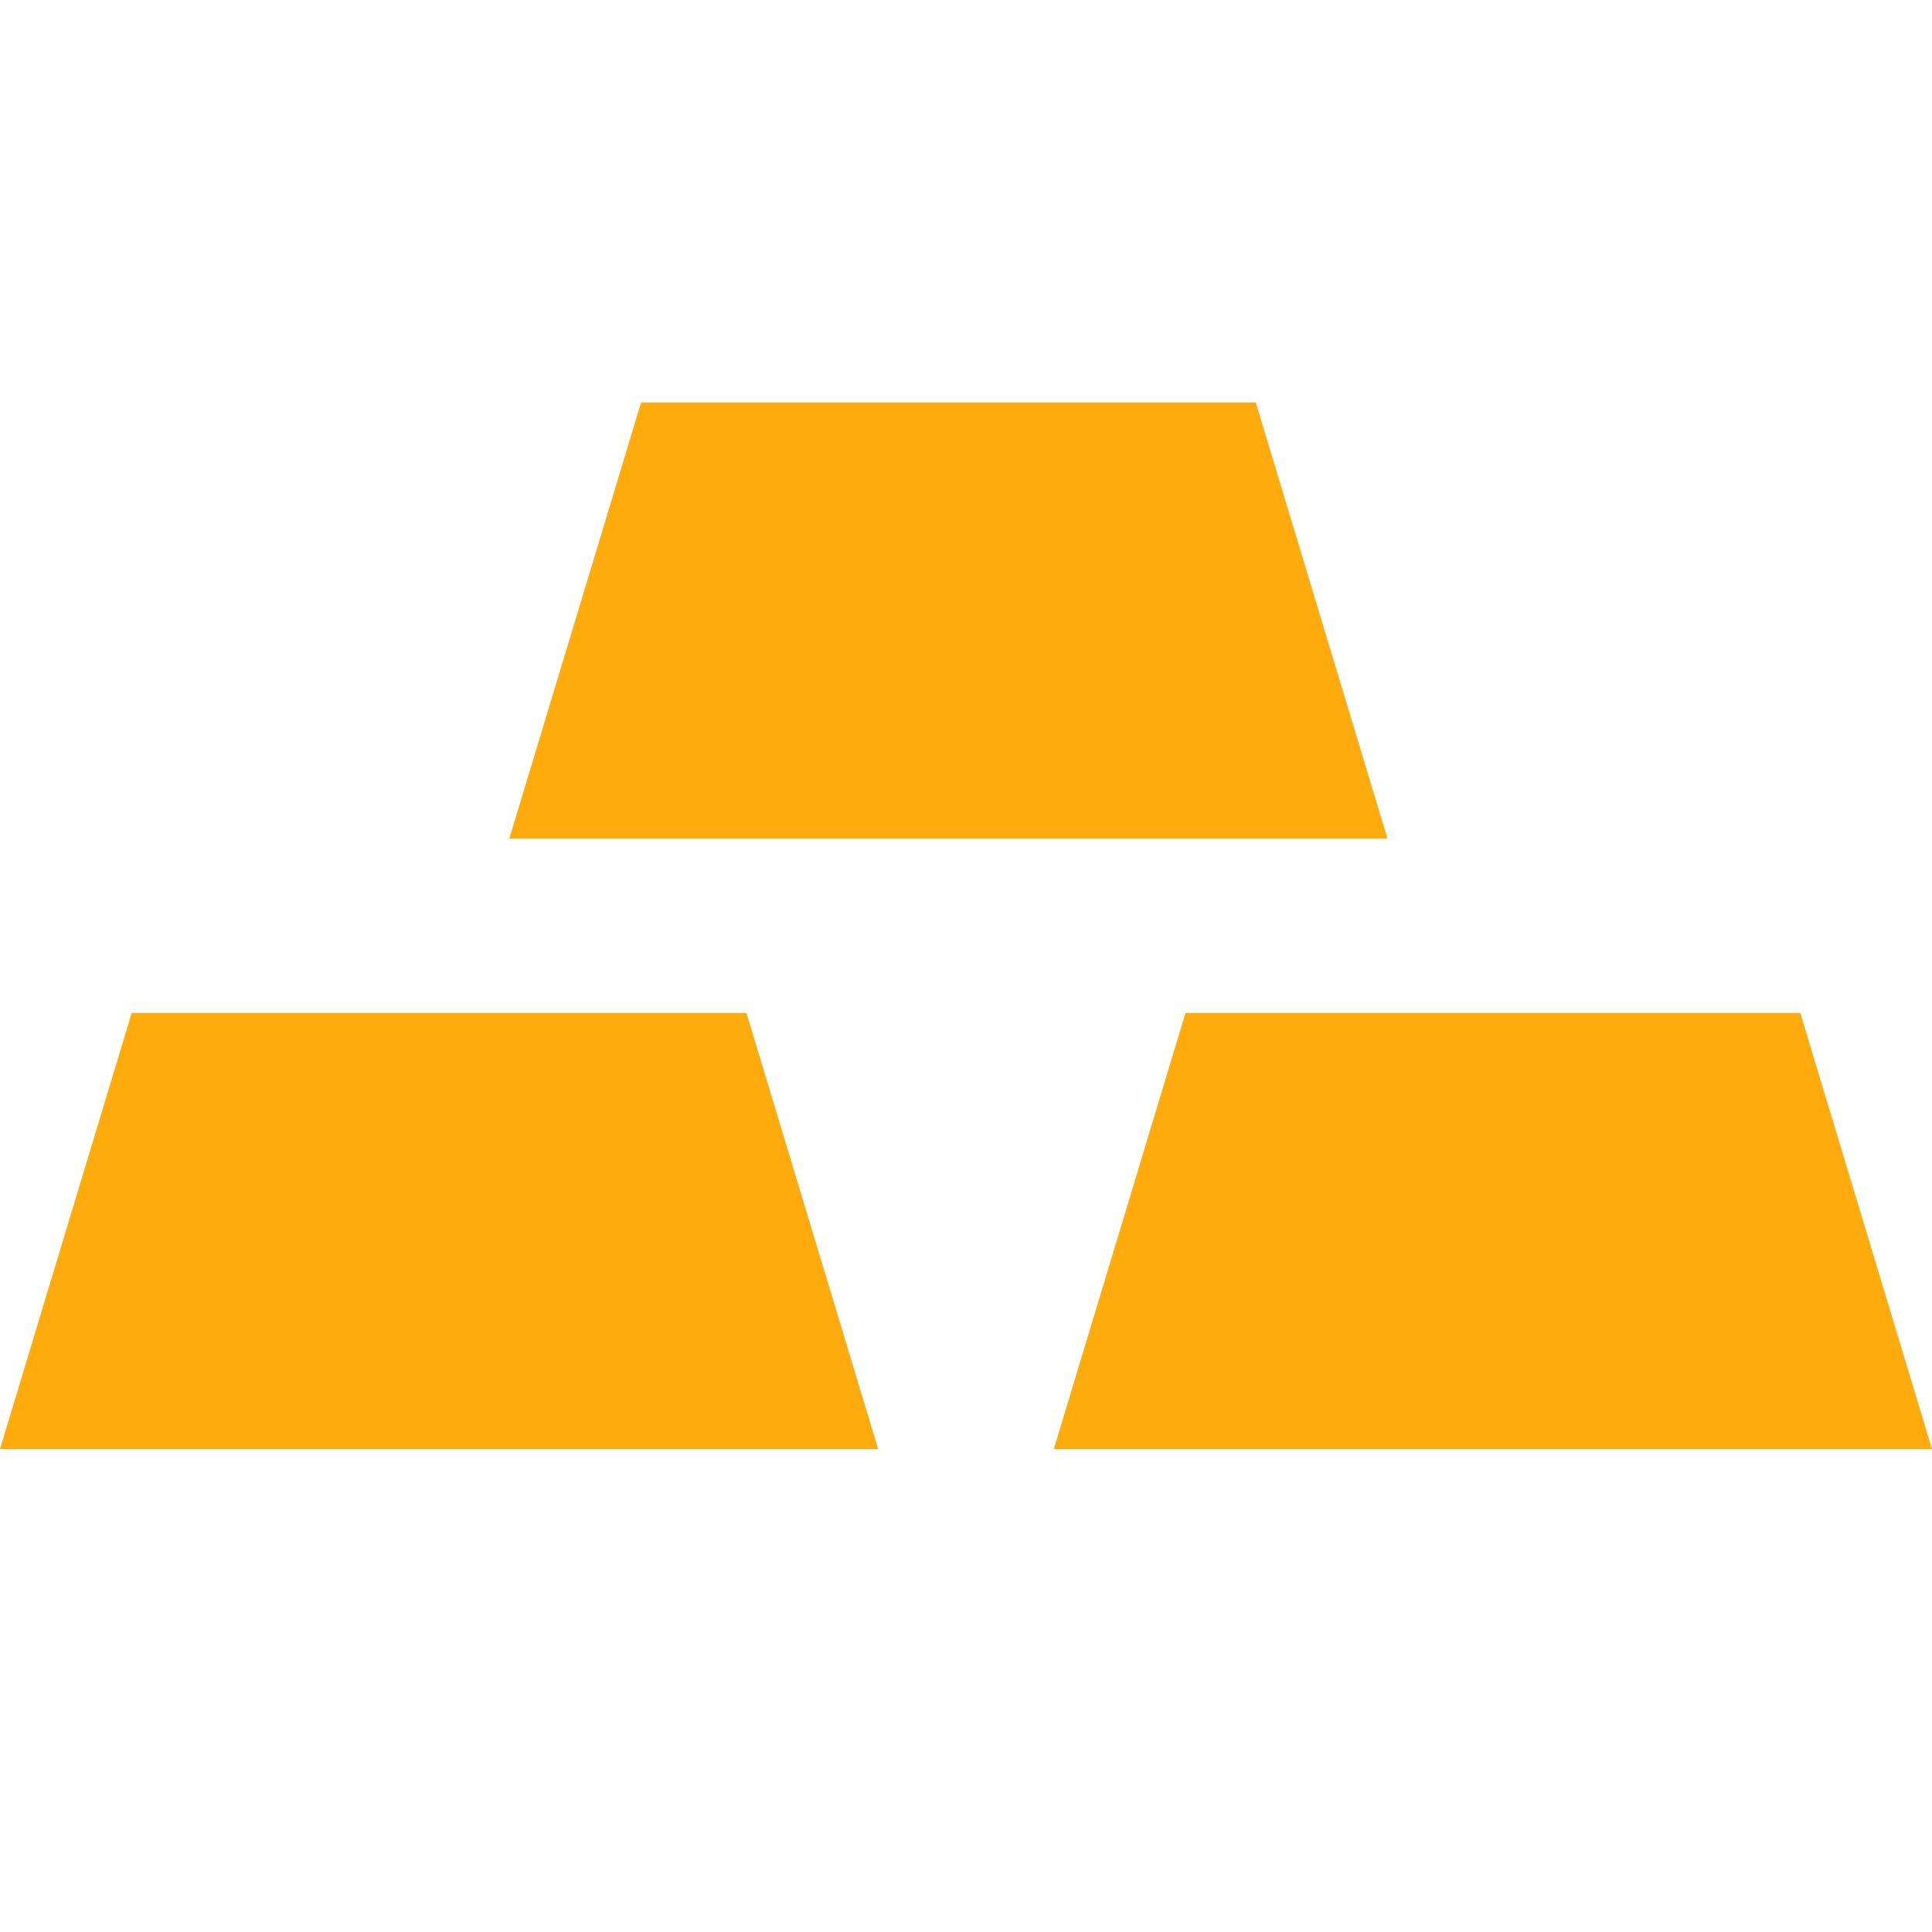 <?xml version="1.0" encoding="UTF-8"?> <svg xmlns="http://www.w3.org/2000/svg" width="24" height="24" viewBox="0 0 24 24" fill="none"><path d="M0 18L1.636 12.583H9.273L10.909 18H0ZM13.091 18L14.727 12.583H22.364L24 18H13.091ZM6.327 10.417L7.964 5H15.6L17.236 10.417H6.327Z" fill="#FFAB0E"></path></svg> 